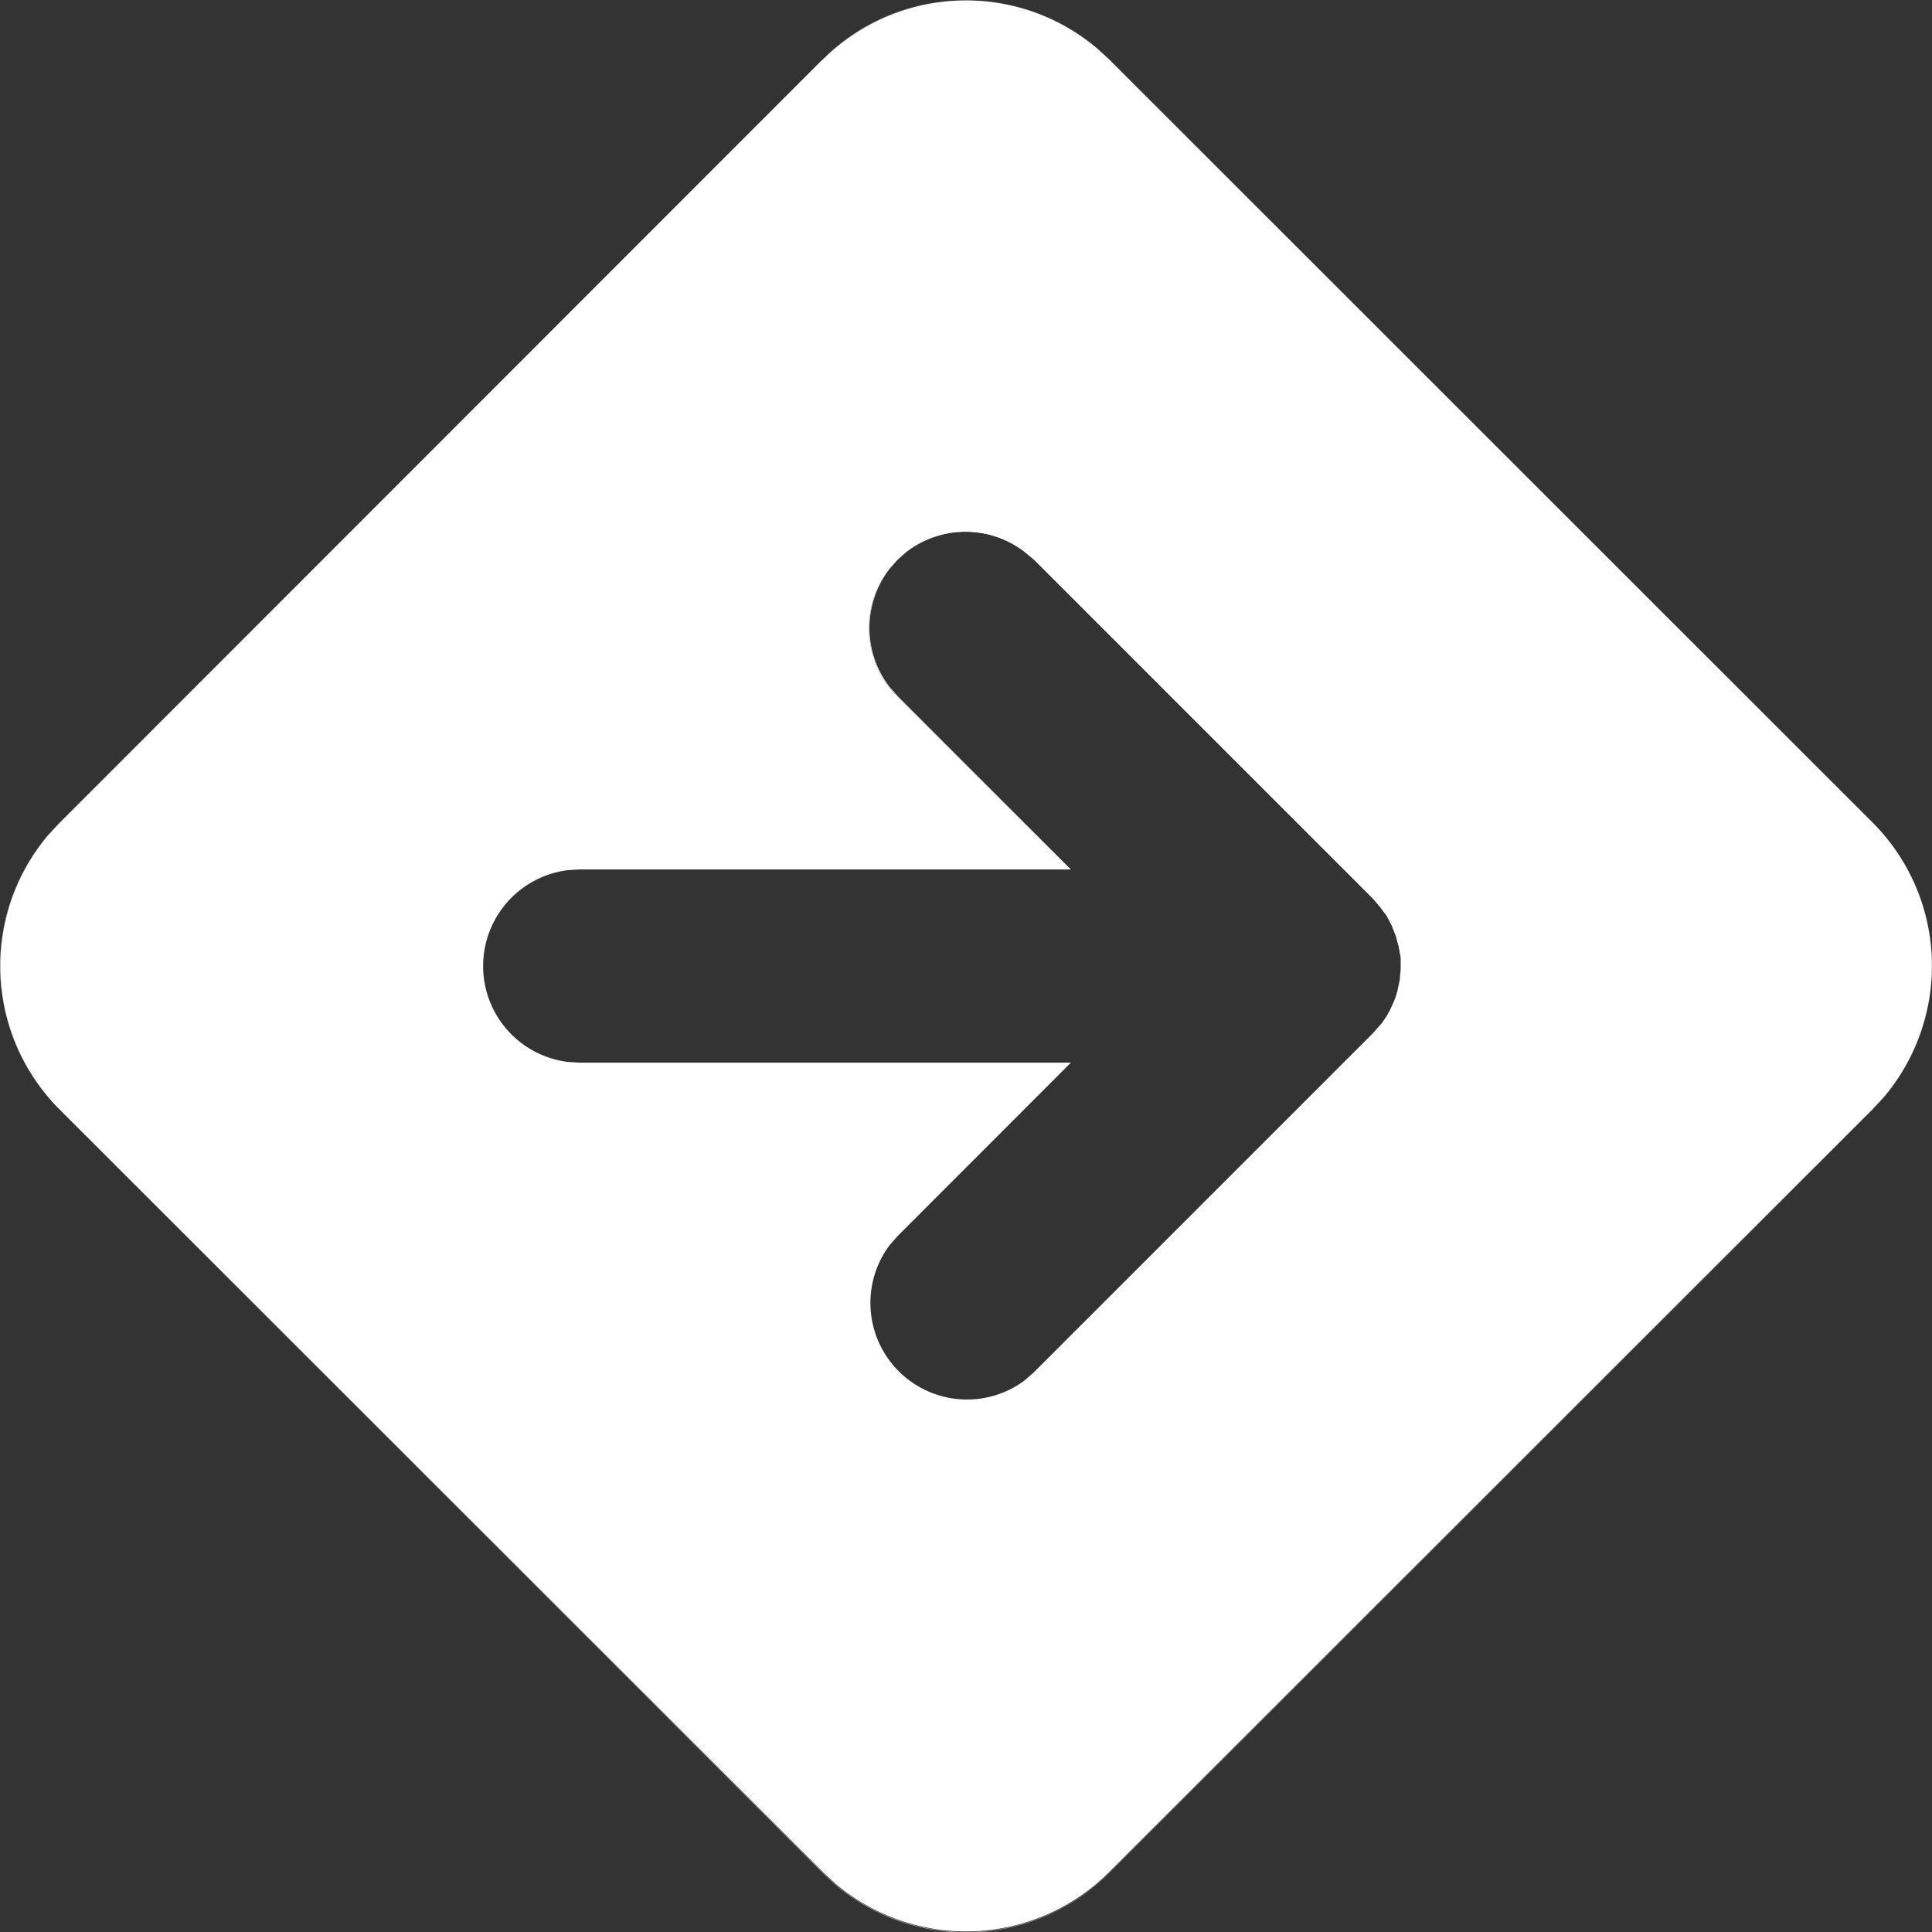 <svg xmlns="http://www.w3.org/2000/svg" width="19.999" height="20" viewBox="0 0 19.999 20">
  <rect x="0" y="0" width="19.999" height="20" fill="#333333" stroke="none"/>
  <g id="Group_10584" data-name="Group 10584" transform="translate(-2 -2)">
    <path id="Path_5086" data-name="Path 5086" d="M10.52,2.614A2.1,2.1,0,0,1,13.355,2.5l.126.117,7.905,7.9a2.1,2.1,0,0,1,.117,2.836l-.117.126-7.905,7.9a2.094,2.094,0,0,1-2.836.117l-.126-.117L2.612,13.48A2.1,2.1,0,0,1,2.5,10.645l.117-.126,7.9-7.905Zm5.969,9.535.01-.116,0-.12L16.48,11.8l-.03-.11-.044-.112-.052-.1-.076-.1-.07-.081-3.5-3.5-.1-.083a1,1,0,0,0-1.226,0l-.094.083-.083.094a1,1,0,0,0,0,1.226l.083.094L13.085,11H8l-.117.007a1,1,0,0,0,0,1.986L8,13h5.085l-1.792,1.793-.083.094a1,1,0,0,0,1.4,1.4l.094-.083,3.5-3.5.1-.112.05-.074.037-.067.05-.112.023-.076.025-.117Z" fill="#fff"/>
    <path id="Path_5086_-_Outline" data-name="Path 5086 - Outline" d="M12,2a2.088,2.088,0,0,1,1.354.5l.126.117,7.905,7.905a2.1,2.1,0,0,1,.117,2.836l-.117.126-7.905,7.905a2.094,2.094,0,0,1-2.836.117l-.126-.117L2.612,13.48A2.1,2.1,0,0,1,2.5,10.645l.117-.126L10.52,2.614A2.091,2.091,0,0,1,12,2Zm0,0a2.091,2.091,0,0,0-1.481.613h0L2.614,10.519l-.117.126a2.1,2.1,0,0,0,.115,2.835l7.907,7.906.126.117a2.094,2.094,0,0,0,2.836-.117l7.905-7.905.117-.126a2.1,2.1,0,0,0-.117-2.836L13.481,2.614,13.355,2.5A2.088,2.088,0,0,0,12,2Zm0,14.5a1,1,0,0,0,.612-.21l.094-.083,3.5-3.5.1-.112.05-.074.037-.067.05-.112.023-.076.025-.117.01-.116,0-.12L16.48,11.8l-.03-.11-.044-.112-.052-.1-.076-.1-.07-.081-3.5-3.5-.1-.083a1,1,0,0,0-1.226,0l-.094.083-.083.094a1,1,0,0,0,0,1.226l.083.094L13.085,11H8l-.117.007a1,1,0,0,0,0,1.986L8,13h5.085l-1.792,1.793-.083.094A1,1,0,0,0,12,16.5Zm0,0a1,1,0,0,1-.791-1.613l.083-.094L13.085,13H8l-.117-.007a1,1,0,0,1,0-1.986L8,11h5.085L11.293,9.207l-.083-.094a1,1,0,0,1,0-1.226l.083-.094.094-.083a1,1,0,0,1,1.226,0l.1.083,3.5,3.5.07.081.076.1.052.1.044.112.03.11.016.114,0,.12-.01.116-.025.117-.023.076-.05.112-.037.067-.05.074-.1.112-3.5,3.5-.094.083A1,1,0,0,1,12,16.5Z" fill="#fff"/>
  </g>
</svg>
